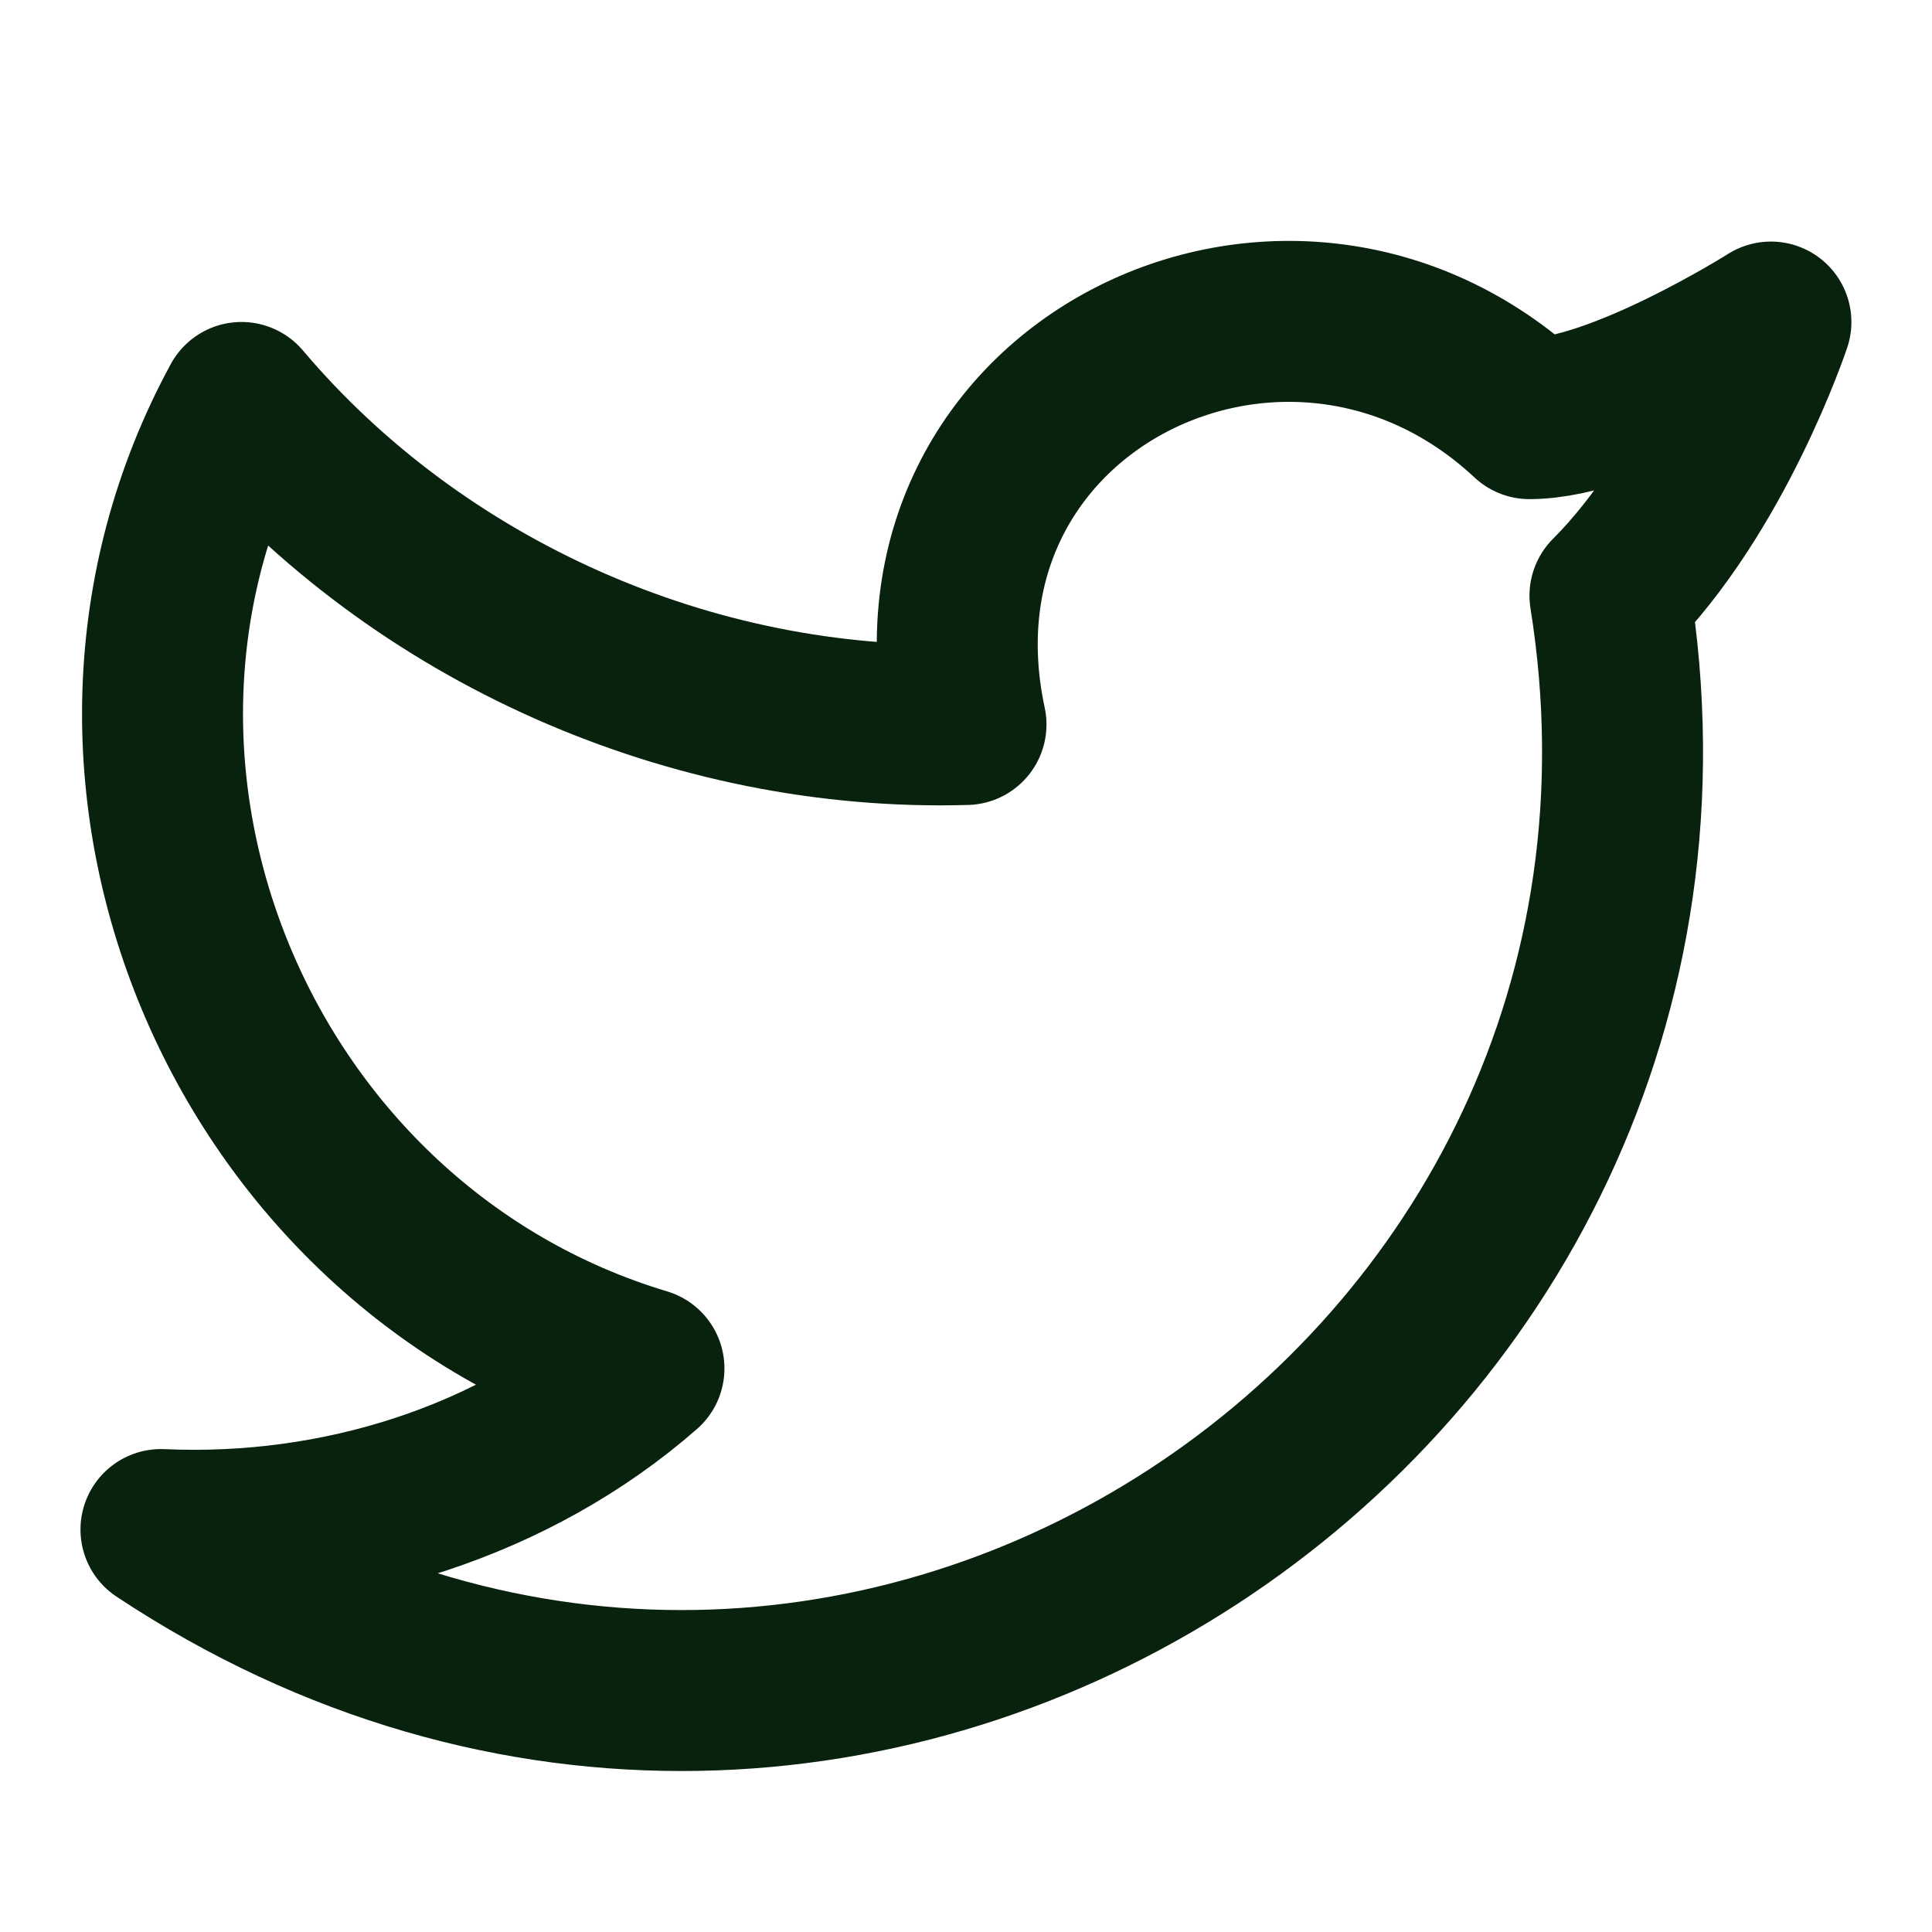 <svg width="16" height="16" viewBox="0 0 16 16" fill="none" xmlns="http://www.w3.org/2000/svg">
<path d="M14.666 2.667C14.666 2.667 14.2 4.067 13.333 4.933C14.4 11.6 7.066 16.467 1.333 12.667C2.8 12.733 4.266 12.267 5.333 11.333C2 10.333 0.333 6.4 2 3.333C3.466 5.067 5.733 6.067 8 6C7.4 3.2 10.666 1.6 12.666 3.467C13.4 3.467 14.666 2.667 14.666 2.667Z" stroke="#09220D" stroke-width="1.333" stroke-linecap="round" stroke-linejoin="round"/>
</svg>
